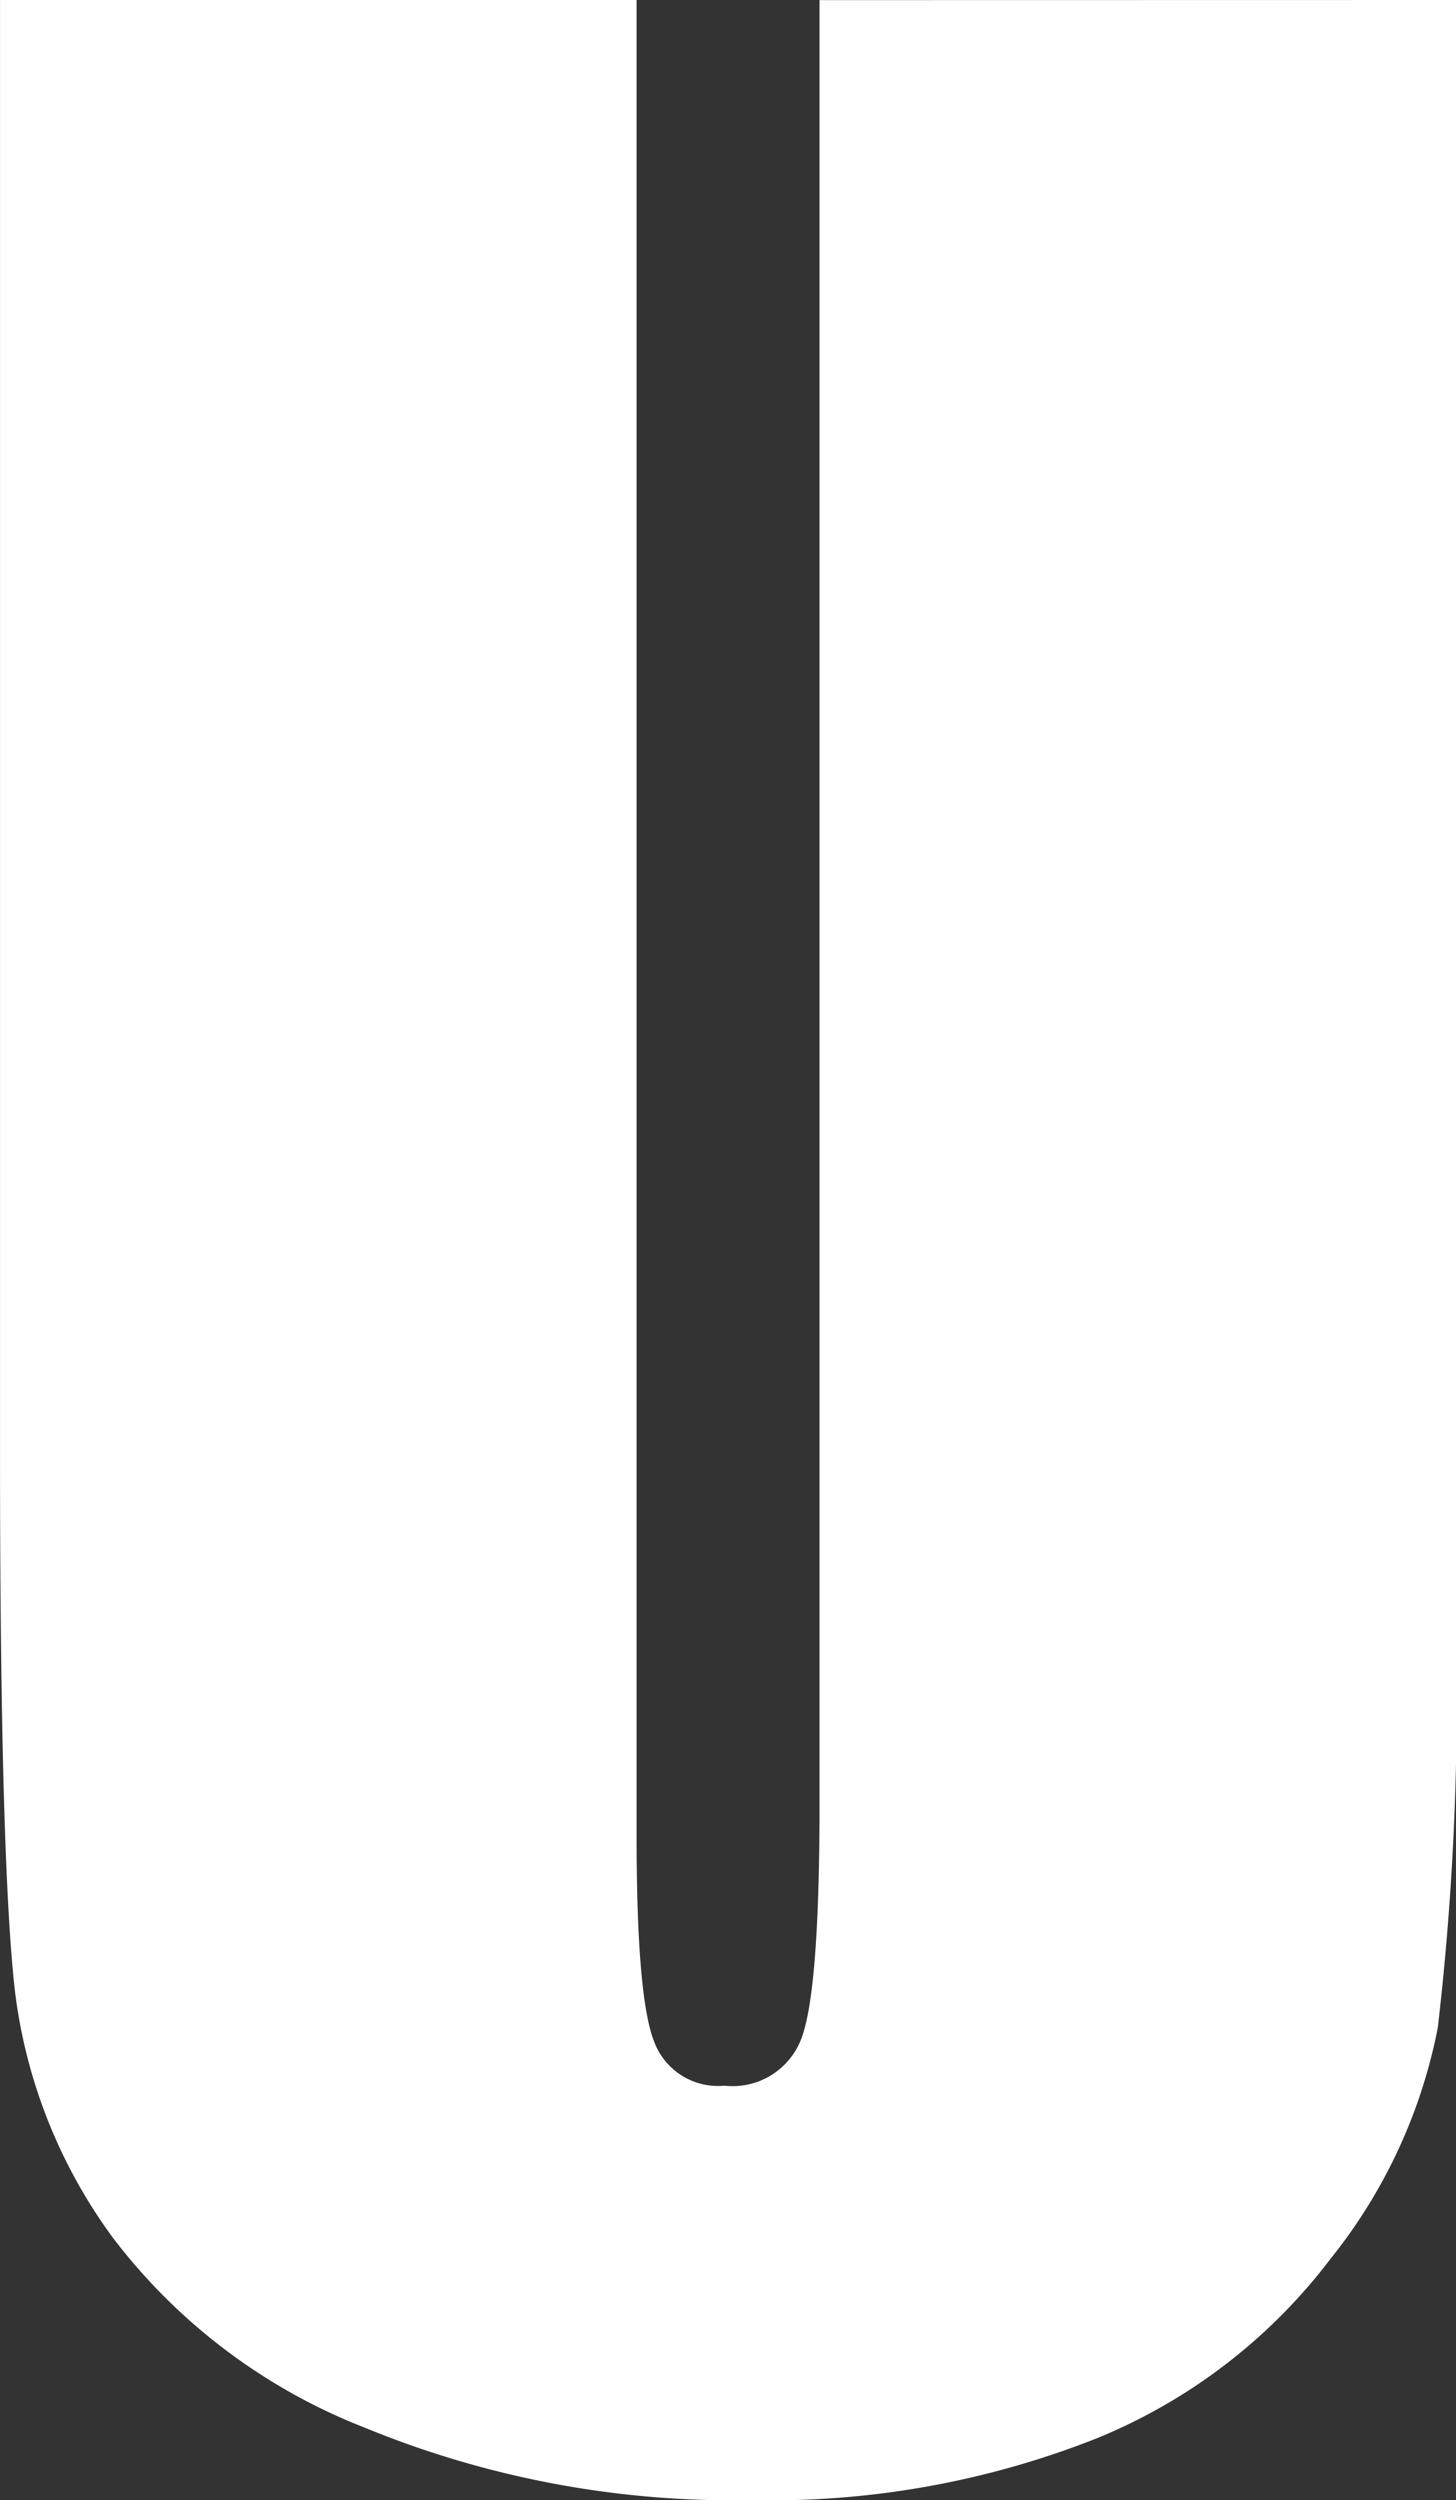 <svg xmlns="http://www.w3.org/2000/svg" width="60.868" height="104.479" viewBox="0 0 60.868 104.479"><rect x="0" y="0" width="60.868" height="104.479" fill="#333333" stroke="none"/><path d="M599.519,454.435v68.387a118.5,118.5,0,0,1-.76,16.34,22.17,22.17,0,0,1-4.488,9.67,23.3,23.3,0,0,1-9.827,7.522,37.013,37.013,0,0,1-14.38,2.56,40.462,40.462,0,0,1-16.18-3.034,24.349,24.349,0,0,1-10.491-7.9,21.859,21.859,0,0,1-4.109-10.271q-.633-5.4-.632-22.723V454.435h26.611v76.731q0,6.7.726,8.565a2.848,2.848,0,0,0,2.94,1.864,3.074,3.074,0,0,0,3.254-2.055q.726-2.052.729-9.7v-75.4Z" transform="translate(-538.651 -454.435)" fill="#fff"/></svg>